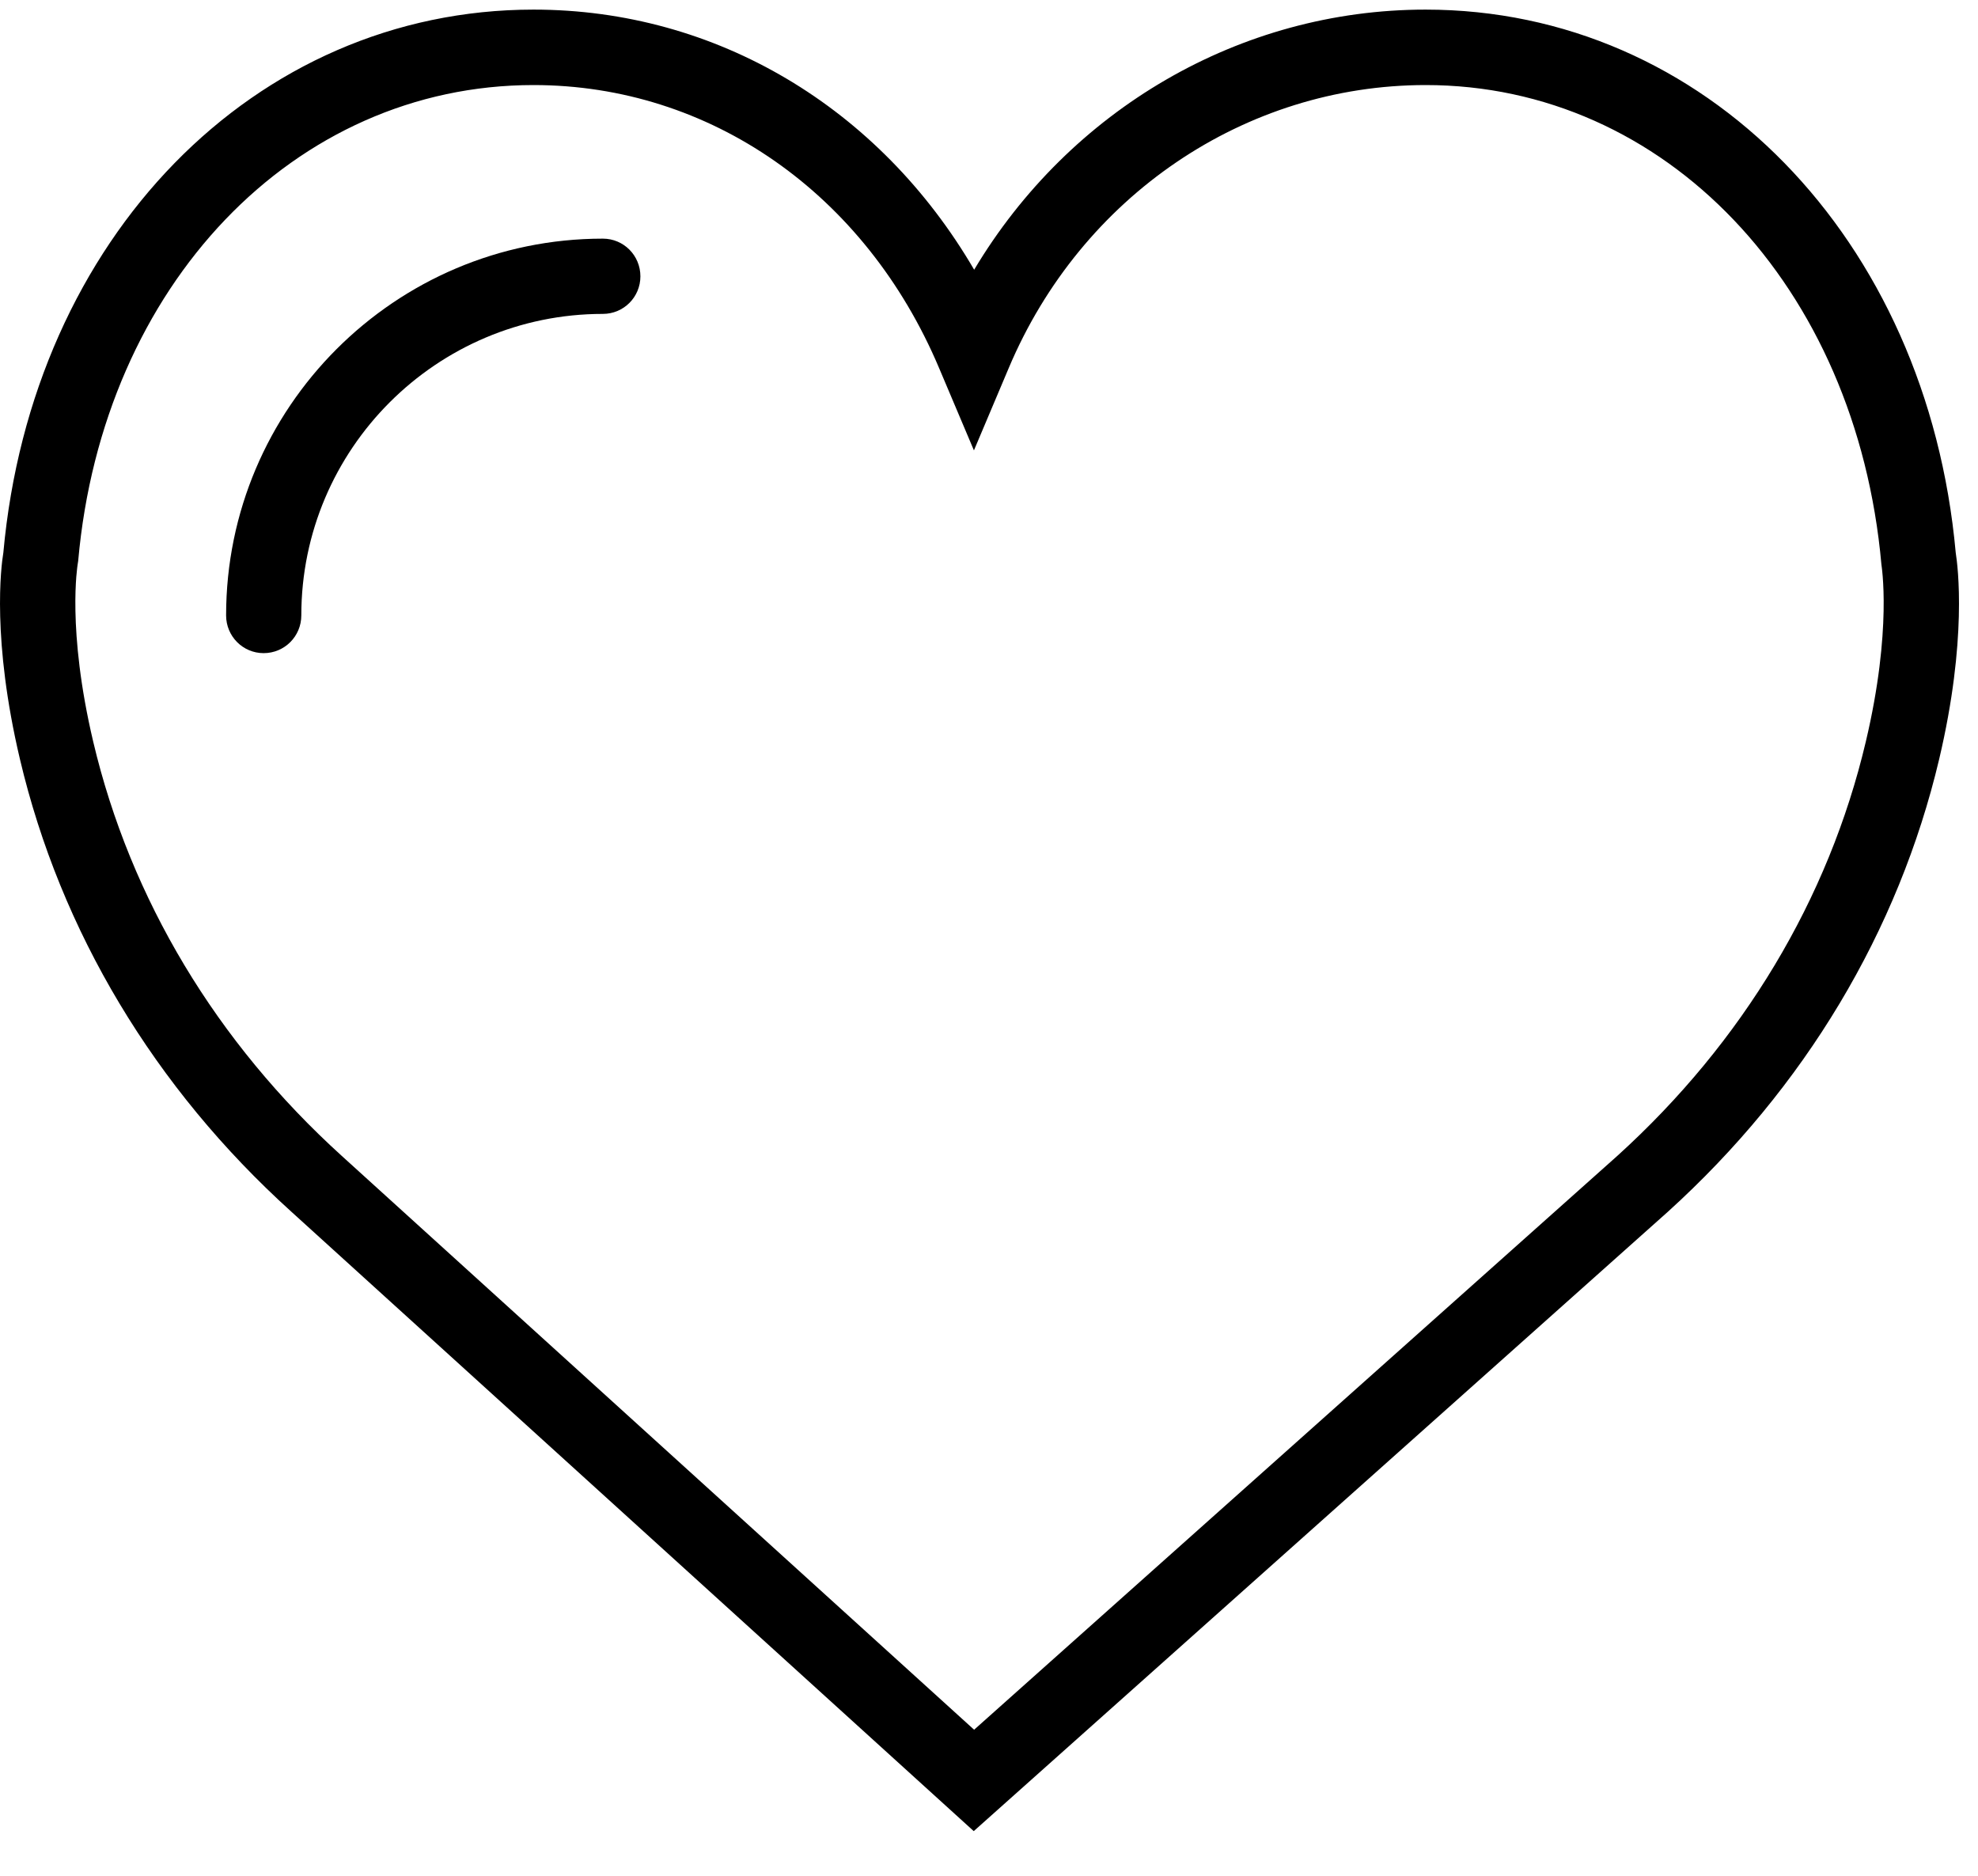 <?xml version="1.0" encoding="utf-8"?>
<!-- Generator: Adobe Illustrator 16.0.0, SVG Export Plug-In . SVG Version: 6.00 Build 0)  -->
<!DOCTYPE svg PUBLIC "-//W3C//DTD SVG 1.1//EN" "http://www.w3.org/Graphics/SVG/1.1/DTD/svg11.dtd">
<svg version="1.1" xmlns="http://www.w3.org/2000/svg" xmlns:xlink="http://www.w3.org/1999/xlink" x="0px" y="0px" width="42px"
	 height="39.84px" viewBox="0 0 42 39.84" enable-background="new 0 0 42 39.84" xml:space="preserve">
<g id="black">
	<g>
		<g>
			<path d="M41.527,11.735C40.922,5.052,36.191,0.204,30.27,0.204c-3.941,0-7.555,2.125-9.585,5.523
				c-2.012-3.445-5.477-5.523-9.356-5.523c-5.922,0-10.652,4.848-11.258,11.531c-0.05,0.297-0.246,1.848,0.352,4.383
				c0.863,3.656,2.855,6.981,5.762,9.609L20.676,38.88L35.414,25.73c2.906-2.632,4.898-5.957,5.762-9.613
				C41.773,13.587,41.574,12.032,41.527,11.735L41.527,11.735z M39.617,15.751c-0.789,3.34-2.613,6.379-5.273,8.789l-13.66,12.187
				L7.258,24.544C4.594,22.13,2.77,19.091,1.98,15.751c-0.566-2.399-0.332-3.75-0.332-3.762l0.012-0.078
				C2.18,6.056,6.246,1.806,11.328,1.806c3.746,0,7.047,2.3,8.613,6.011l0.739,1.746l0.738-1.746
				c1.539-3.652,5.016-6.011,8.855-6.011c5.078,0,9.145,4.25,9.676,10.179C39.949,12.001,40.184,13.356,39.617,15.751L39.617,15.751
				z M39.617,15.751"/>
		</g>
		<path d="M12.801,5.067c-4.414,0-8,3.59-8,8c0,0.442,0.355,0.801,0.797,0.801c0.445,0,0.8-0.359,0.8-0.801
			c0-3.531,2.872-6.402,6.403-6.402c0.441,0,0.797-0.356,0.797-0.797C13.598,5.423,13.242,5.067,12.801,5.067L12.801,5.067z
			 M12.801,5.067"/>
	</g>
</g>
<g id="white" display="none">
	<g display="inline">
		<g>
			<path fill="#FFFFFF" d="M41.528,11.53C40.923,4.848,36.192,0,30.271,0c-3.941,0-7.555,2.125-9.586,5.523
				C18.673,2.078,15.208,0,11.329,0C5.407,0,0.677,4.848,0.071,11.53c-0.05,0.297-0.246,1.849,0.352,4.383
				c0.863,3.656,2.855,6.981,5.762,9.609l14.492,13.153l14.738-13.149c2.906-2.632,4.898-5.957,5.762-9.613
				C41.774,13.383,41.575,11.827,41.528,11.53L41.528,11.53z M39.618,15.547c-0.789,3.34-2.613,6.379-5.273,8.789l-13.66,12.187
				L7.259,24.34c-2.664-2.414-4.488-5.453-5.278-8.793c-0.566-2.399-0.332-3.75-0.332-3.763l0.012-0.078
				c0.52-5.854,4.586-10.104,9.668-10.104c3.746,0,7.047,2.3,8.613,6.011l0.738,1.746l0.738-1.746
				c1.539-3.652,5.016-6.011,8.855-6.011c5.078,0,9.145,4.25,9.676,10.179C39.95,11.797,40.185,13.151,39.618,15.547L39.618,15.547z
				 M39.618,15.547"/>
		</g>
		<path fill="#FFFFFF" d="M12.802,4.863c-4.414,0-8,3.59-8,8c0,0.442,0.355,0.801,0.797,0.801c0.445,0,0.8-0.358,0.8-0.801
			c0-3.53,2.872-6.401,6.403-6.401c0.441,0,0.797-0.356,0.797-0.797C13.599,5.219,13.243,4.863,12.802,4.863L12.802,4.863z
			 M12.802,4.863"/>
	</g>
</g>
<g id="gold" display="none">
	<g display="inline">
		<g>
			<path fill="#F0C96B" d="M41.528,11.53C40.923,4.848,36.192,0,30.271,0c-3.941,0-7.555,2.125-9.586,5.523
				C18.673,2.078,15.208,0,11.329,0C5.407,0,0.677,4.848,0.071,11.53c-0.05,0.297-0.246,1.849,0.352,4.383
				c0.863,3.656,2.855,6.981,5.762,9.609l14.492,13.153l14.738-13.149c2.906-2.632,4.898-5.957,5.762-9.613
				C41.774,13.383,41.575,11.827,41.528,11.53L41.528,11.53z M39.618,15.547c-0.789,3.34-2.613,6.379-5.273,8.789l-13.66,12.187
				L7.259,24.34c-2.664-2.414-4.488-5.453-5.278-8.793c-0.566-2.399-0.332-3.75-0.332-3.763l0.012-0.078
				c0.52-5.854,4.586-10.104,9.668-10.104c3.746,0,7.047,2.3,8.613,6.011l0.738,1.746l0.738-1.746
				c1.539-3.652,5.016-6.011,8.855-6.011c5.078,0,9.145,4.25,9.676,10.179C39.95,11.797,40.185,13.151,39.618,15.547L39.618,15.547z
				 M39.618,15.547"/>
		</g>
		<path fill="#F0C96B" d="M12.802,4.863c-4.414,0-8,3.59-8,8c0,0.442,0.355,0.801,0.797,0.801c0.445,0,0.8-0.358,0.8-0.801
			c0-3.53,2.872-6.401,6.403-6.401c0.441,0,0.797-0.356,0.797-0.797C13.599,5.219,13.243,4.863,12.802,4.863L12.802,4.863z
			 M12.802,4.863"/>
	</g>
</g>
<g id="silver" display="none">
	<g display="inline">
		<g>
			<path fill="#C8C8C8" d="M41.528,11.53C40.923,4.848,36.192,0,30.271,0c-3.941,0-7.555,2.125-9.586,5.523
				C18.673,2.078,15.208,0,11.329,0C5.407,0,0.677,4.848,0.071,11.53c-0.05,0.297-0.246,1.849,0.352,4.383
				c0.863,3.656,2.855,6.981,5.762,9.609l14.492,13.153l14.738-13.149c2.906-2.632,4.898-5.957,5.762-9.613
				C41.774,13.383,41.575,11.827,41.528,11.53L41.528,11.53z M39.618,15.547c-0.789,3.34-2.613,6.379-5.273,8.789l-13.66,12.187
				L7.259,24.34c-2.664-2.414-4.488-5.453-5.278-8.793c-0.566-2.399-0.332-3.75-0.332-3.763l0.012-0.078
				c0.52-5.854,4.586-10.104,9.668-10.104c3.746,0,7.047,2.3,8.613,6.011l0.738,1.746l0.738-1.746
				c1.539-3.652,5.016-6.011,8.855-6.011c5.078,0,9.145,4.25,9.676,10.179C39.95,11.797,40.185,13.151,39.618,15.547L39.618,15.547z
				 M39.618,15.547"/>
		</g>
		<path fill="#C8C8C8" d="M12.802,4.863c-4.414,0-8,3.59-8,8c0,0.442,0.355,0.801,0.797,0.801c0.445,0,0.8-0.358,0.8-0.801
			c0-3.53,2.872-6.401,6.403-6.401c0.441,0,0.797-0.356,0.797-0.797C13.599,5.219,13.243,4.863,12.802,4.863L12.802,4.863z
			 M12.802,4.863"/>
	</g>
</g>
</svg>
